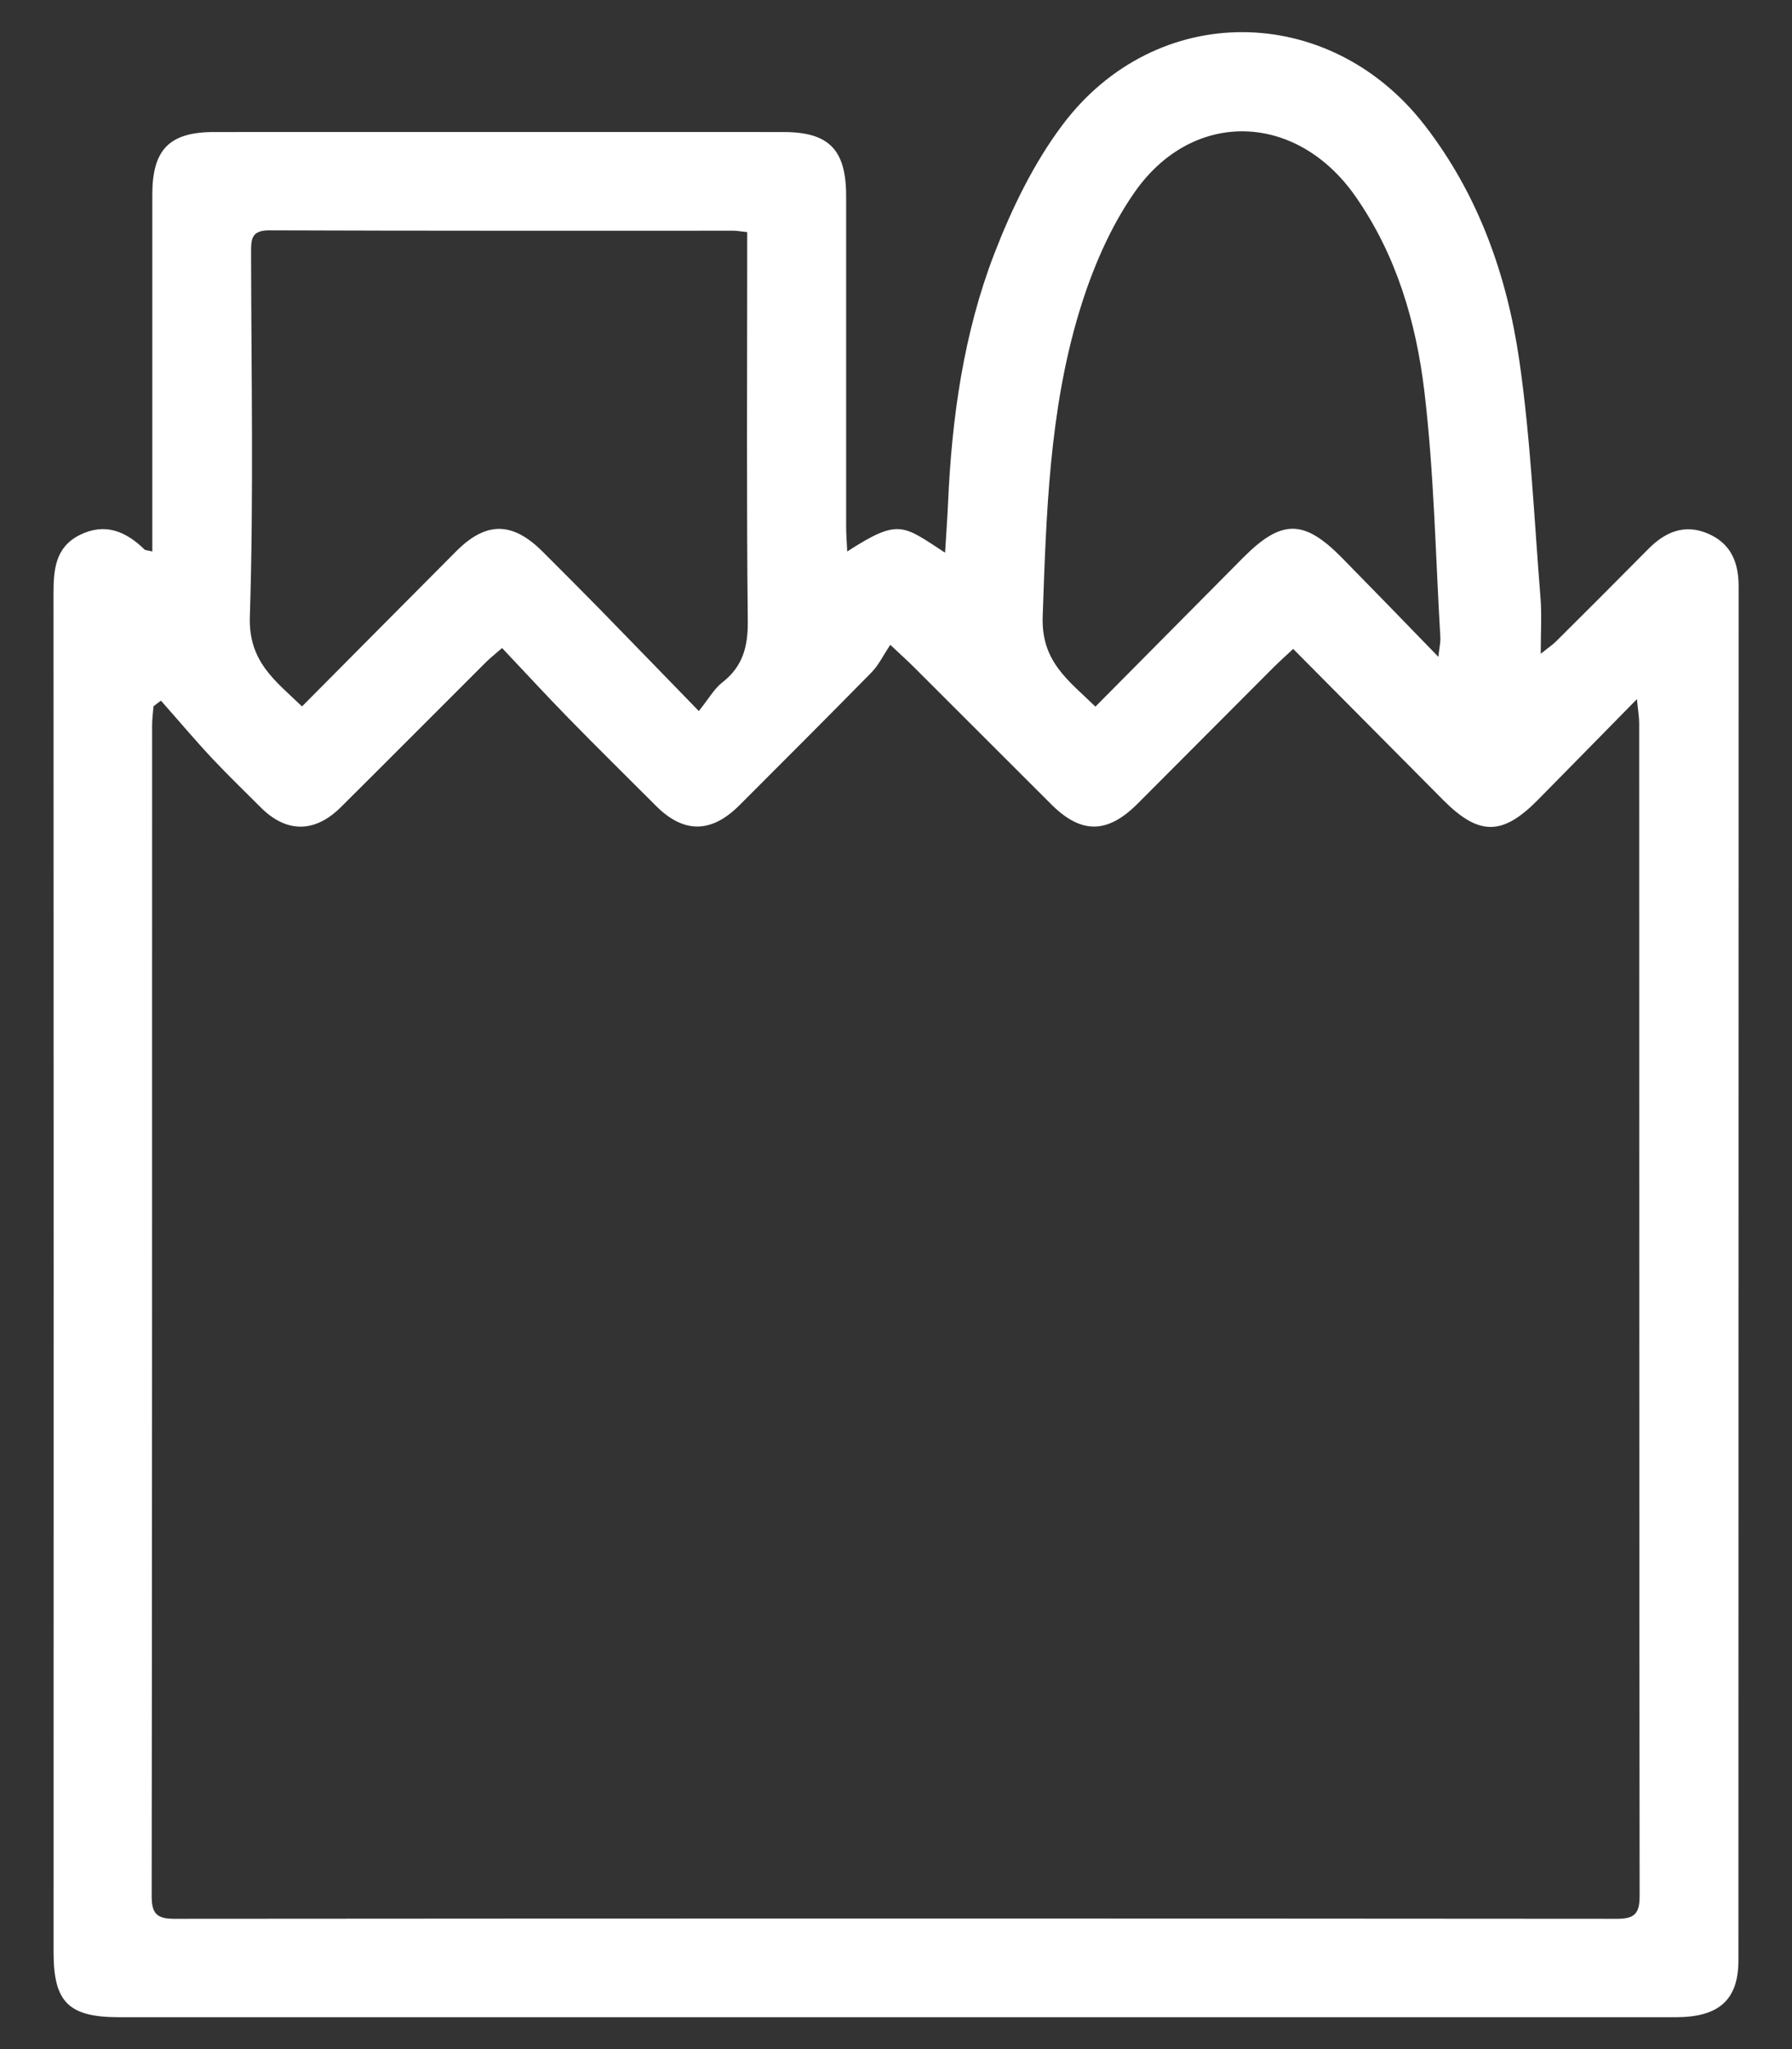 <svg width="28" height="32" viewBox="0 0 28 32" fill="none" xmlns="http://www.w3.org/2000/svg">
<rect x="0" y="0" width="28" height="32" fill="#333333" stroke="none"/>
<path d="M2.38 8.612C2.38 8.477 2.38 8.357 2.38 8.236C2.38 6.503 2.38 4.77 2.38 3.038C2.38 2.334 2.648 2.062 3.345 2.062C6.31 2.06 9.275 2.062 12.242 2.062C12.953 2.062 13.221 2.337 13.221 3.063C13.221 4.785 13.221 6.505 13.221 8.227C13.221 8.349 13.232 8.469 13.238 8.612C14.049 8.09 14.104 8.201 14.767 8.631C14.783 8.357 14.802 8.108 14.813 7.861C14.871 6.53 15.055 5.214 15.533 3.97C15.806 3.262 16.149 2.553 16.601 1.951C18.061 0.007 20.767 0.03 22.259 1.954C23.1 3.039 23.547 4.3 23.74 5.634C23.917 6.861 23.971 8.106 24.071 9.345C24.091 9.609 24.074 9.877 24.074 10.21C24.19 10.116 24.261 10.069 24.32 10.01C24.798 9.535 25.276 9.058 25.75 8.578C26.018 8.306 26.323 8.174 26.694 8.336C27.046 8.49 27.166 8.783 27.166 9.155C27.163 16.306 27.166 23.46 27.163 30.611C27.163 31.232 26.86 31.502 26.182 31.502C20.111 31.502 14.041 31.502 7.97 31.502C5.934 31.502 3.899 31.502 1.864 31.502C1.073 31.502 0.837 31.27 0.837 30.489C0.839 23.417 0.839 16.346 0.836 9.275C0.836 8.898 0.862 8.545 1.249 8.353C1.643 8.159 1.968 8.298 2.258 8.581C2.272 8.594 2.301 8.593 2.38 8.612ZM20.209 10.131C20.078 10.254 19.983 10.338 19.894 10.427C19.188 11.135 18.481 11.843 17.775 12.551C17.303 13.023 16.894 13.028 16.427 12.562C15.711 11.848 14.996 11.132 14.279 10.417C14.192 10.33 14.1 10.248 13.911 10.07C13.802 10.232 13.729 10.387 13.617 10.501C12.932 11.198 12.24 11.889 11.55 12.579C11.112 13.015 10.682 13.017 10.251 12.586C9.79 12.125 9.326 11.669 8.871 11.203C8.524 10.848 8.188 10.482 7.845 10.12C7.718 10.23 7.655 10.28 7.598 10.336C6.84 11.092 6.085 11.851 5.326 12.605C4.919 13.01 4.476 13.01 4.076 12.611C3.821 12.356 3.562 12.106 3.314 11.843C3.04 11.55 2.781 11.242 2.515 10.942C2.477 10.97 2.437 10.999 2.399 11.029C2.391 11.127 2.377 11.227 2.377 11.325C2.377 17.42 2.377 23.514 2.37 29.609C2.37 29.883 2.448 29.965 2.724 29.965C10.236 29.959 17.751 29.959 25.264 29.965C25.539 29.965 25.619 29.886 25.619 29.61C25.612 23.504 25.614 17.398 25.612 11.292C25.612 11.198 25.595 11.105 25.577 10.918C25.013 11.491 24.519 11.996 24.022 12.499C23.471 13.055 23.105 13.051 22.55 12.494C21.78 11.719 21.011 10.945 20.206 10.134L20.209 10.131ZM10.918 11.105C11.078 10.907 11.16 10.755 11.285 10.658C11.61 10.406 11.689 10.092 11.684 9.69C11.664 7.807 11.675 5.924 11.675 4.04V3.625C11.572 3.614 11.515 3.603 11.459 3.603C9.042 3.603 6.623 3.606 4.206 3.597C3.921 3.597 3.923 3.744 3.923 3.948C3.926 5.843 3.964 7.739 3.904 9.632C3.882 10.333 4.298 10.628 4.719 11.032C5.54 10.207 6.332 9.407 7.129 8.608C7.596 8.14 8.008 8.144 8.48 8.616C8.776 8.912 9.072 9.207 9.365 9.506C9.859 10.012 10.351 10.52 10.918 11.103V11.105ZM22.474 10.26C22.493 10.092 22.509 10.028 22.506 9.966C22.43 8.681 22.408 7.39 22.256 6.114C22.127 5.03 21.817 3.974 21.172 3.057C20.258 1.756 18.646 1.697 17.733 2.995C17.342 3.552 17.06 4.218 16.862 4.873C16.395 6.419 16.348 8.024 16.292 9.628C16.268 10.332 16.691 10.622 17.116 11.035C17.903 10.241 18.662 9.476 19.422 8.711C20.024 8.106 20.372 8.106 20.968 8.711C21.453 9.204 21.934 9.701 22.476 10.259L22.474 10.26Z" fill="white"/>
</svg>
